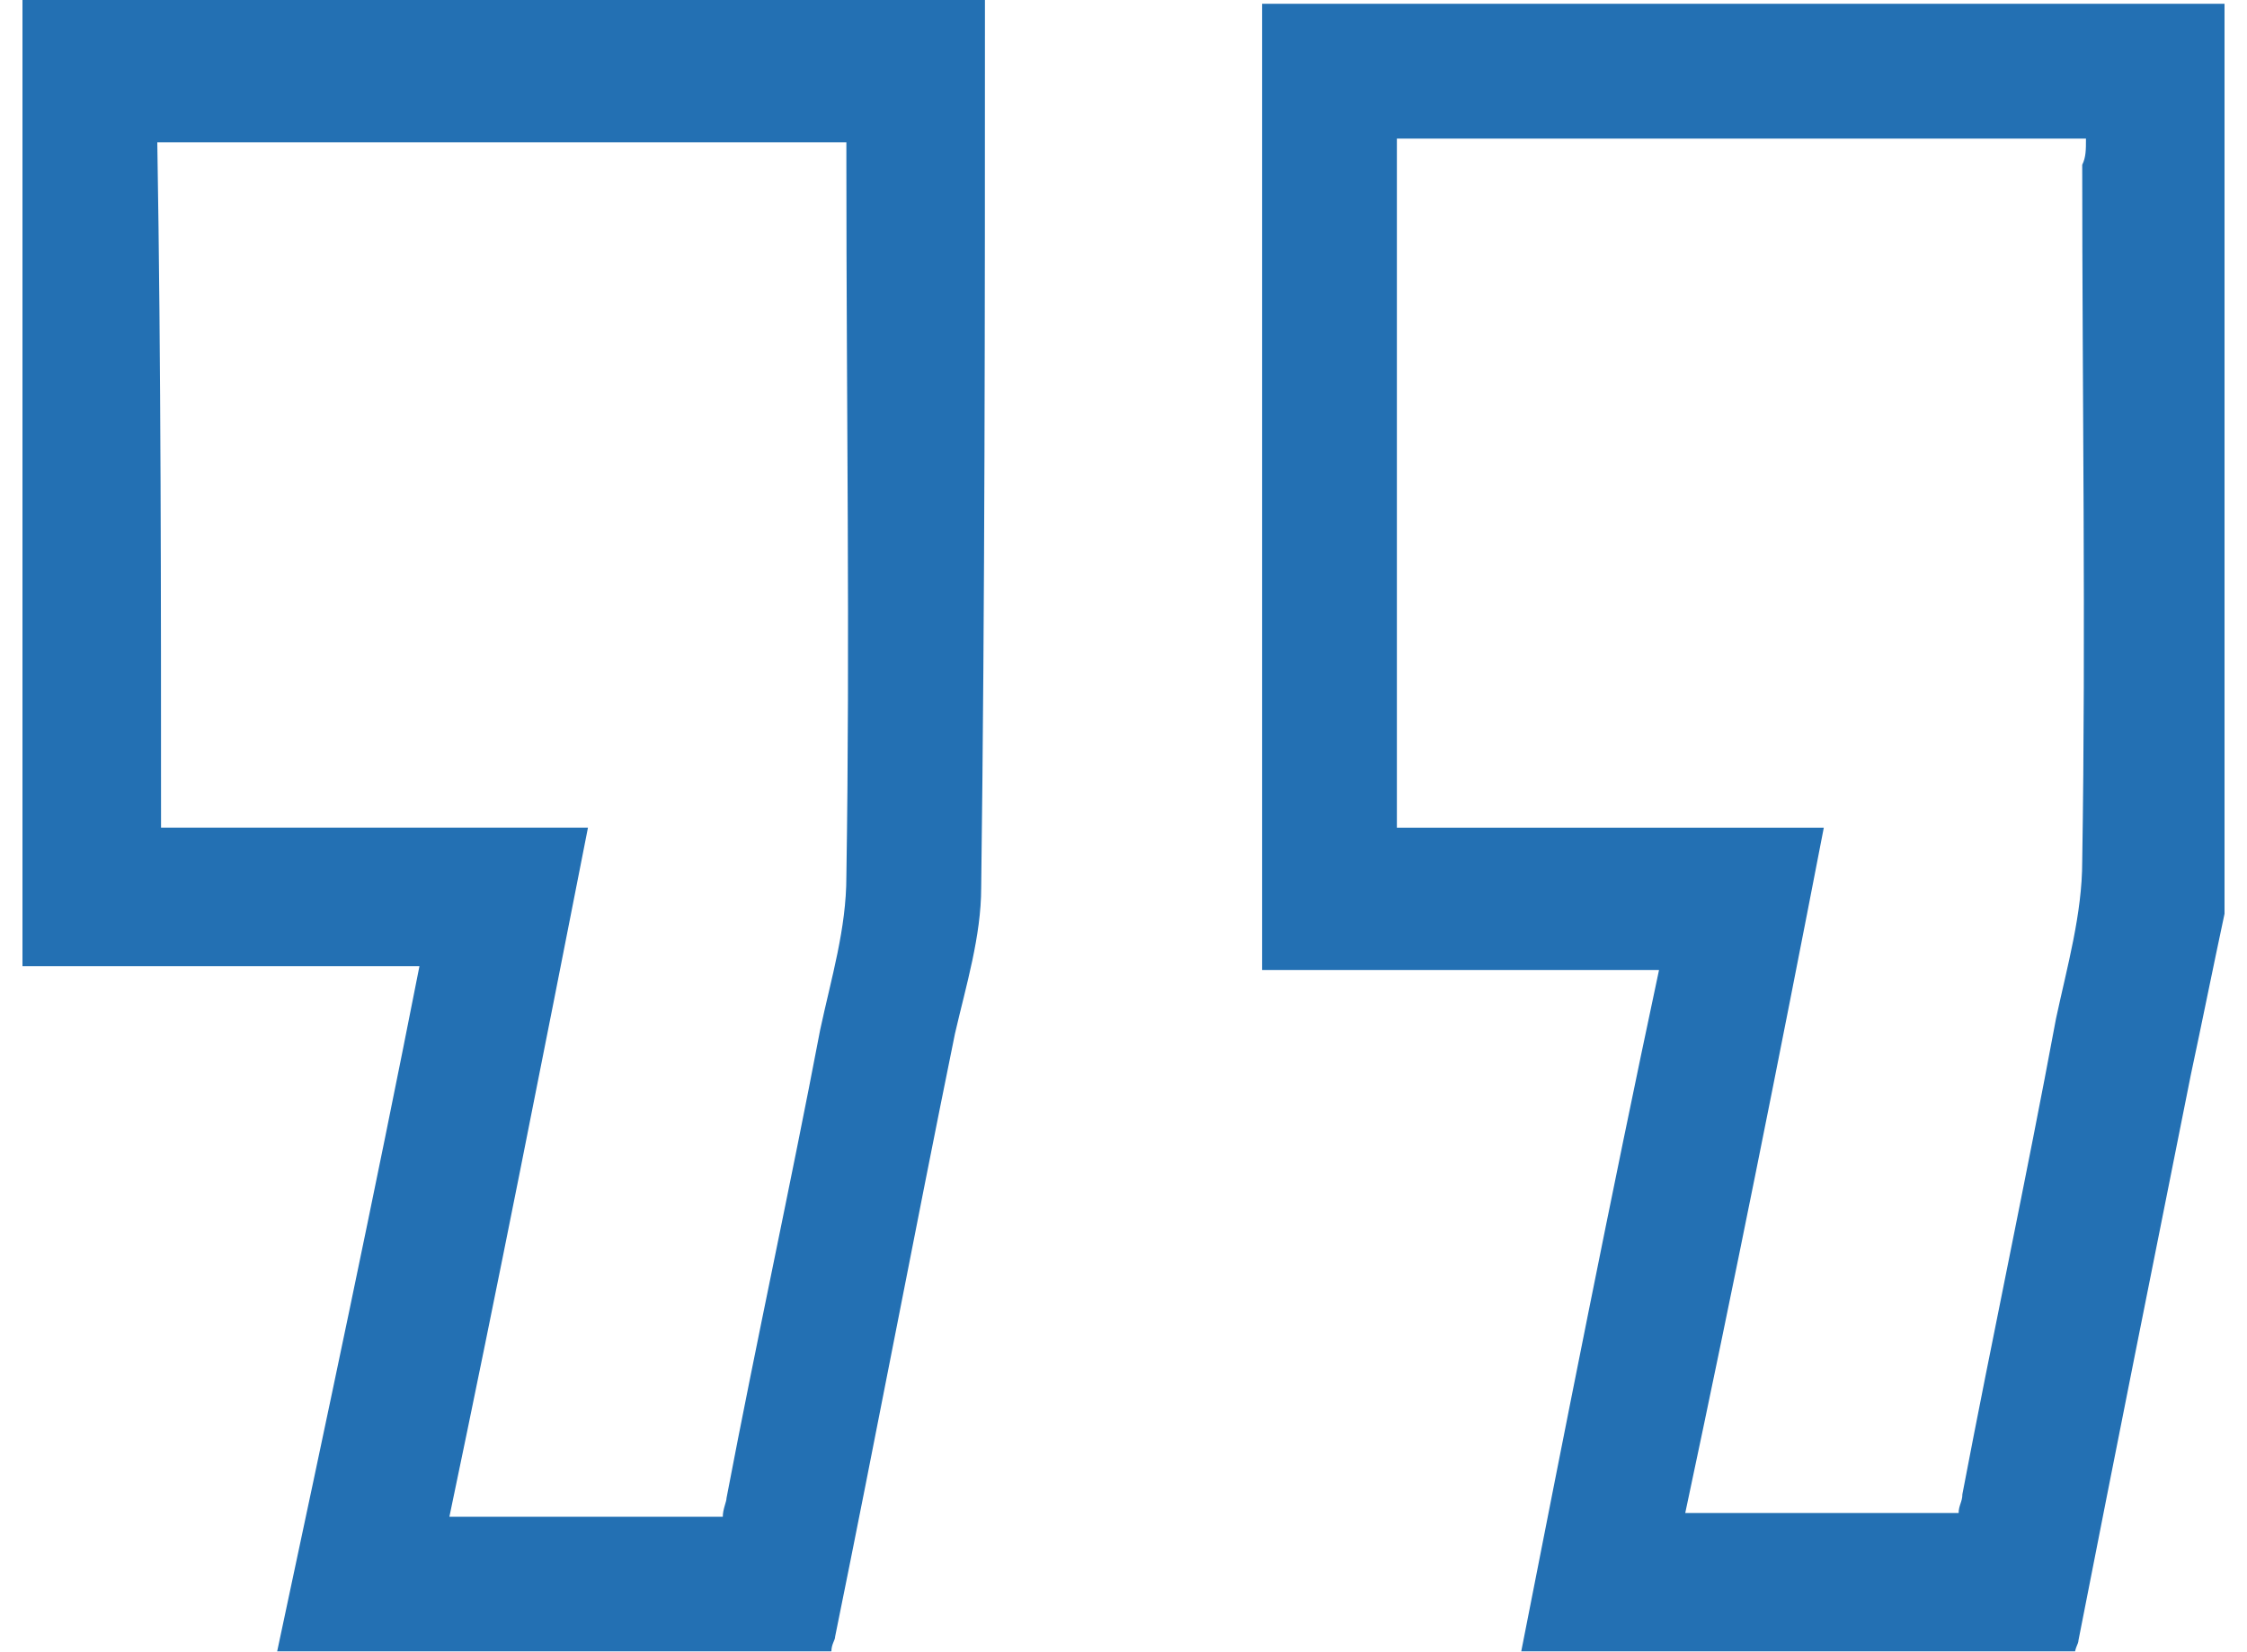 <?xml version="1.0" encoding="utf-8"?>
<!-- Generator: Adobe Illustrator 23.0.0, SVG Export Plug-In . SVG Version: 6.00 Build 0)  -->
<svg version="1.1" id="Layer_1" xmlns="http://www.w3.org/2000/svg" xmlns:xlink="http://www.w3.org/1999/xlink" x="0px" y="0px"
	 viewBox="0 0 60 44.1" style="enable-background:new 0 0 60 44.1;" xml:space="preserve">
<style type="text/css">
	.st0{opacity:0.9;}
	.st1{fill:#0B60AB;}
</style>
<g class="st0">
	<path class="st1" d="M59.4,24.4c-0.3,1.4-0.6,2.9-0.9,4.3c-1,5-2,10-3,15.1c0,0.1-0.1,0.2-0.1,0.4c-4.9,0-9.8,0-14.8,0
		c1.2-6.1,2.4-12.2,3.7-18.3c-3.6,0-7,0-10.6,0c0-8.6,0-17.1,0-25.8c8.6,0,17.1,0,25.7,0C59.4,8.1,59.4,16.2,59.4,24.4z M55.7,3.7
		c-6.2,0-12.3,0-18.4,0c0,6.1,0,12.2,0,18.4c3.8,0,7.6,0,11.4,0c-1.2,6.2-2.4,12.2-3.7,18.3c2.5,0,4.9,0,7.3,0
		c0-0.2,0.1-0.3,0.1-0.5c0.8-4.2,1.7-8.4,2.5-12.7c0.3-1.4,0.7-2.8,0.7-4.2c0.1-6.2,0-12.4,0-18.6C55.7,4.2,55.7,4,55.7,3.7z"/>
	<path class="st1" d="M0.6,0c8.6,0,17.1,0,25.7,0c0,0.2,0,0.4,0,0.6c0,7.7,0,15.4-0.1,23.1c0,1.3-0.4,2.6-0.7,3.9
		c-1.1,5.4-2.1,10.7-3.2,16.1c0,0.1-0.1,0.2-0.1,0.4c-4.9,0-9.8,0-14.8,0C8.7,38,10,31.9,11.2,25.8c-3.5,0-7,0-10.6,0
		C0.6,17.2,0.6,8.6,0.6,0z M4.3,22.1c3.8,0,7.6,0,11.4,0c-1.2,6.1-2.4,12.2-3.7,18.4c2.4,0,4.8,0,7.3,0c0-0.2,0.1-0.4,0.1-0.5
		c0.8-4.2,1.7-8.3,2.5-12.5c0.3-1.4,0.7-2.7,0.7-4.1c0.1-6.3,0-12.6,0-19c0-0.2,0-0.4,0-0.6c-6.2,0-12.2,0-18.4,0
		C4.3,9.8,4.3,15.9,4.3,22.1z"/>
</g>
</svg>
